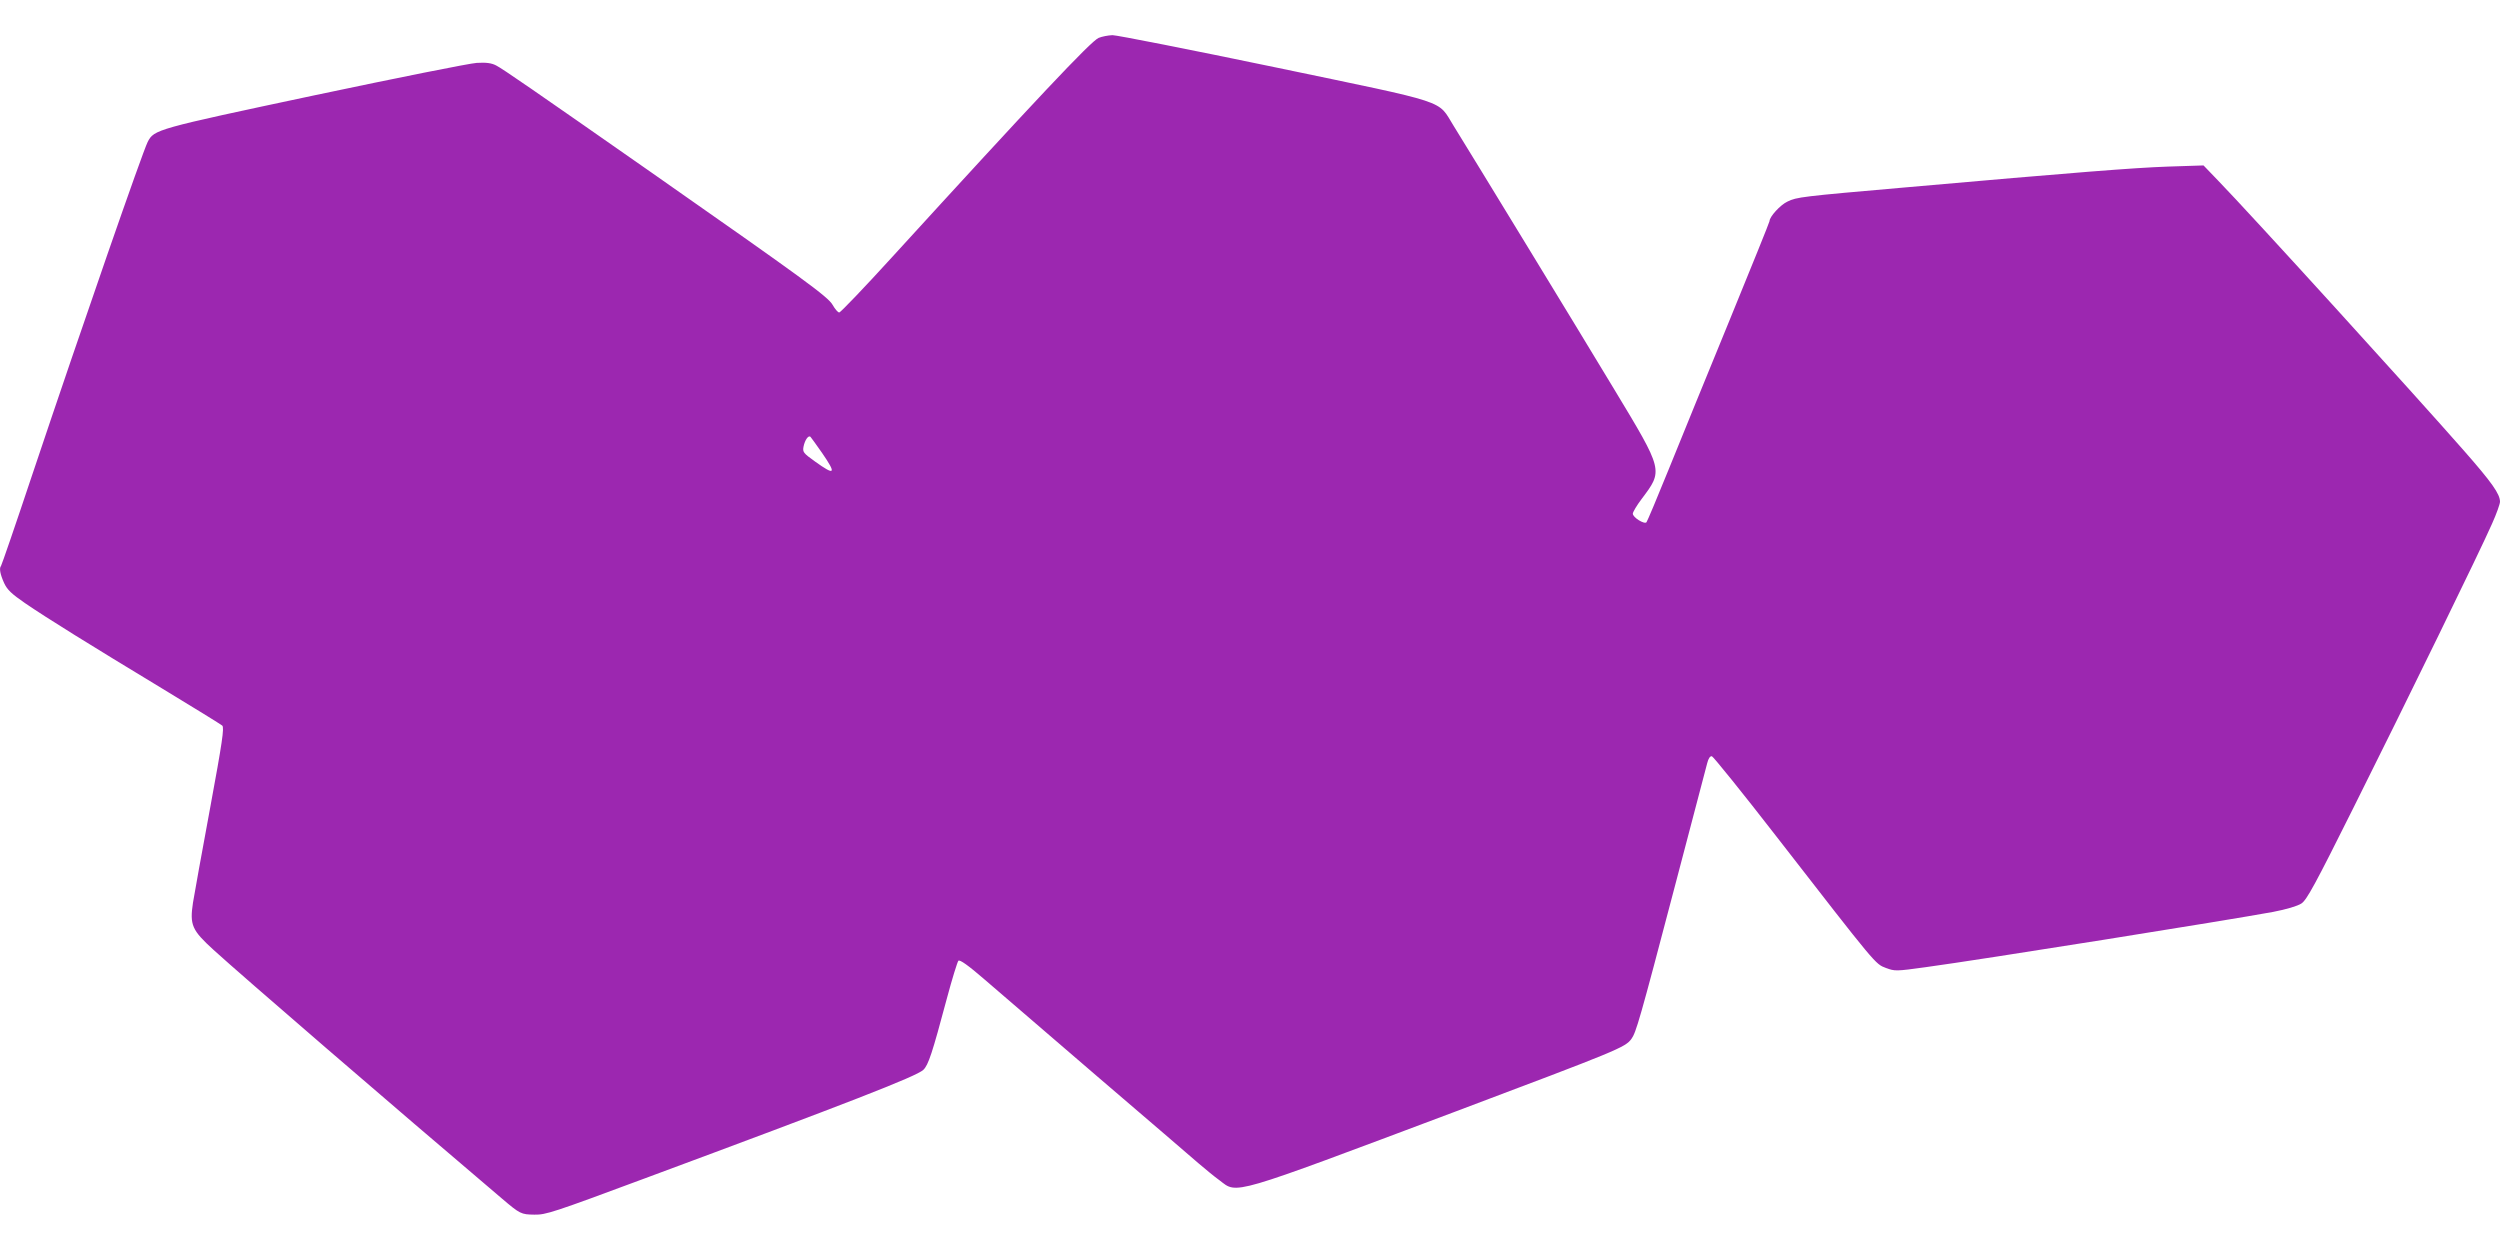 <?xml version="1.0" standalone="no"?>
<!DOCTYPE svg PUBLIC "-//W3C//DTD SVG 20010904//EN"
 "http://www.w3.org/TR/2001/REC-SVG-20010904/DTD/svg10.dtd">
<svg version="1.0" xmlns="http://www.w3.org/2000/svg"
 width="1280pt" height="640pt" viewBox="0 0 1280 640"
 preserveAspectRatio="xMidYMid meet">
<g transform="translate(0,640) scale(0.1,-0.1)"
fill="#9c27b0" stroke="none">
<path d="M5625 6206 c-40 -17 -324 -319 -1058 -1123 -142 -156 -264 -283 -270
-283 -7 0 -22 18 -34 39 -24 42 -145 130 -928 678 -614 429 -760 530 -795 548
-23 12 -50 16 -99 13 -36 -2 -410 -77 -831 -166 -814 -173 -821 -175 -854
-239 -28 -57 -324 -908 -592 -1707 -84 -252 -156 -461 -159 -464 -10 -11 -4
-43 16 -87 16 -35 39 -56 107 -103 111 -76 330 -212 702 -437 162 -98 301
-184 308 -190 11 -10 0 -85 -62 -421 -42 -225 -81 -444 -88 -486 -17 -114 -6
-140 106 -242 146 -133 905 -788 1474 -1271 95 -81 100 -83 168 -84 59 -1 93
10 569 187 1040 386 1387 521 1422 554 26 24 46 85 121 366 27 101 54 188 59
193 7 7 51 -24 134 -96 68 -59 329 -283 579 -498 250 -214 482 -413 515 -442
33 -28 82 -69 110 -89 92 -70 44 -84 1210 354 828 312 866 327 898 371 24 34
41 91 223 784 85 325 160 607 165 628 6 24 15 37 24 35 7 -2 157 -187 332
-413 514 -662 504 -650 559 -671 46 -17 51 -17 203 4 287 39 1546 240 1779
283 68 13 125 30 145 43 27 17 71 98 267 491 272 544 650 1318 709 1453 23 51
41 102 41 113 0 40 -42 99 -185 262 -251 286 -1093 1212 -1257 1381 l-76 79
-184 -6 c-170 -6 -466 -29 -1348 -107 -528 -46 -551 -49 -598 -72 -37 -17 -92
-78 -92 -100 0 -5 -92 -232 -204 -506 -112 -273 -252 -616 -311 -762 -59 -146
-111 -269 -115 -274 -11 -12 -70 25 -70 44 0 8 20 42 45 75 111 148 113 142
-141 563 -188 312 -717 1179 -821 1347 -86 137 -8 111 -912 300 -437 91 -813
165 -835 165 -23 -1 -54 -7 -71 -14z m-1416 -2125 c75 -109 67 -118 -36 -44
-60 43 -64 48 -59 76 7 35 26 61 36 50 4 -4 30 -41 59 -82z"/>
</g>
</svg>
